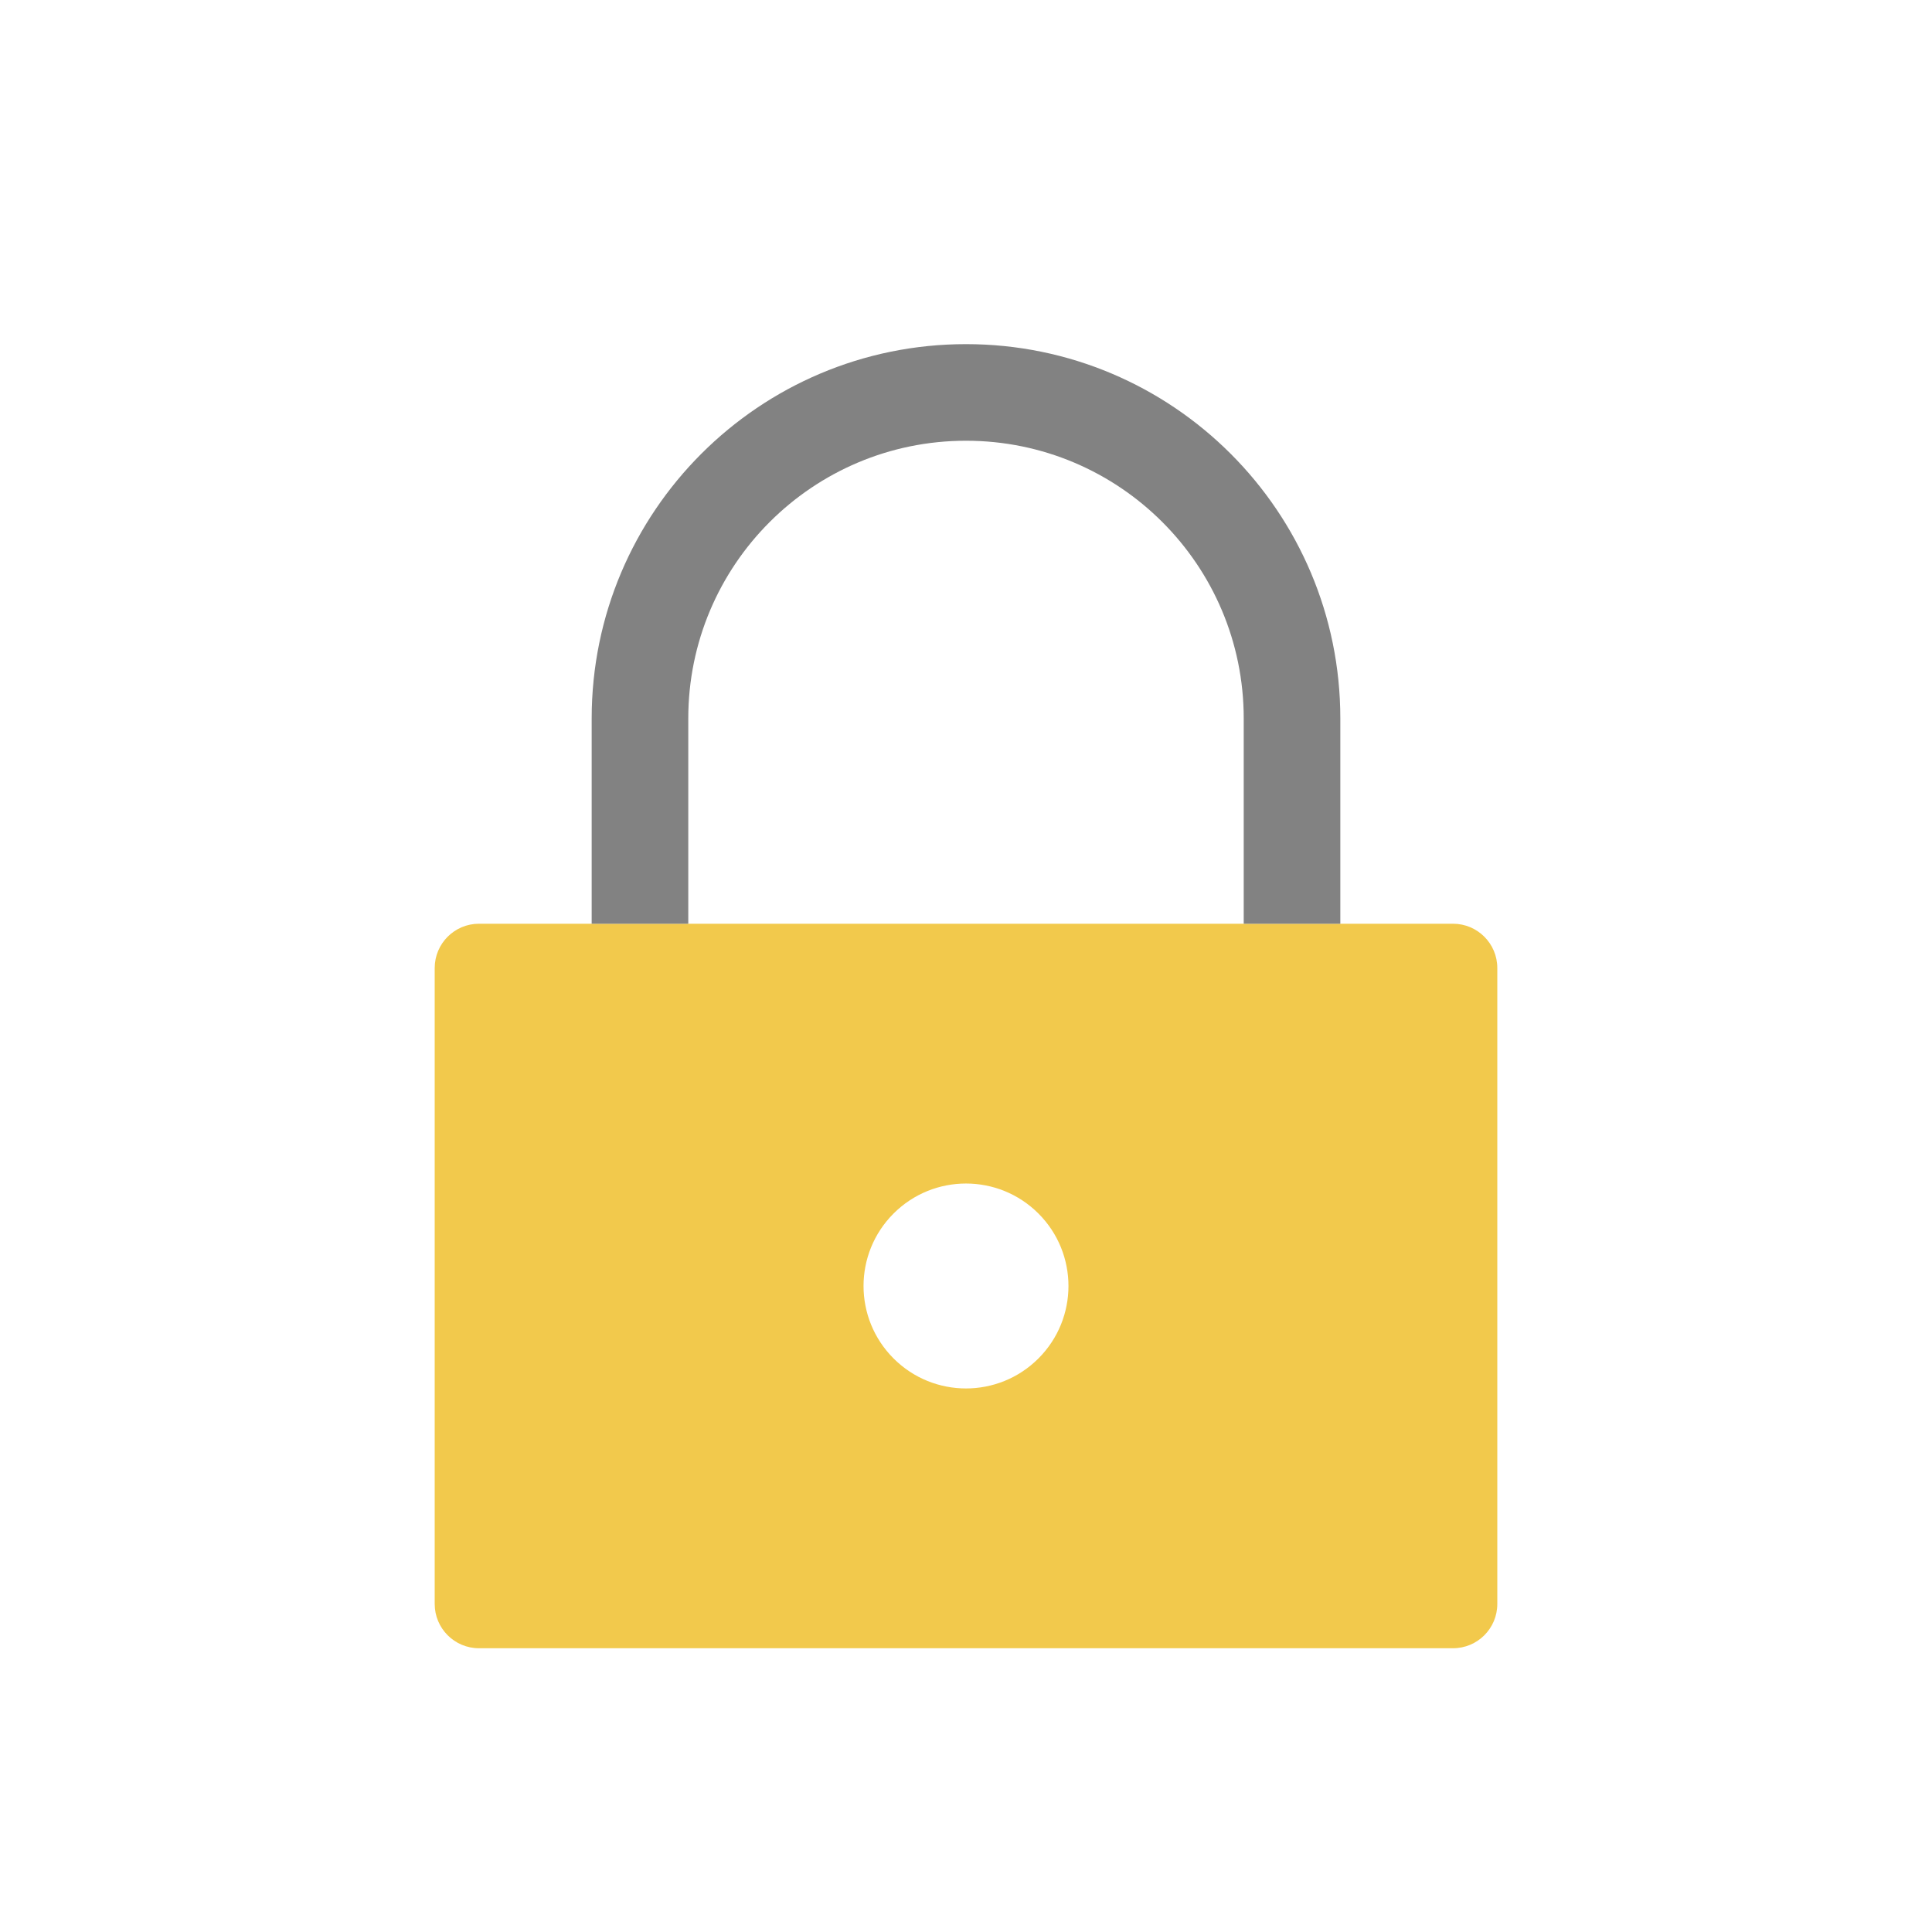 <svg width="80" height="80" viewBox="0 0 80 80" fill="none" xmlns="http://www.w3.org/2000/svg">
  <path fill-rule="evenodd" clip-rule="evenodd" d="M19.833 38.25C18.821 38.25 18 39.071 18 40.083L18 66.417C18 67.429 18.821 68.25 19.833 68.25H60.167C61.179 68.25 62 67.429 62 66.417L62 40.083C62 39.071 61.179 38.25 60.167 38.25L19.833 38.25ZM43 56.25C41.343 57.907 38.657 57.907 37 56.25C35.343 54.593 35.343 51.907 37 50.25C38.657 48.593 41.343 48.593 43 50.25C44.657 51.907 44.657 54.593 43 56.25Z" fill="#F2C94C"></path>
  <path fill-rule="evenodd" clip-rule="evenodd" d="M40 14.25C31.44 14.25 24.5 21.19 24.5 29.75V38.25H28.5V29.75C28.5 23.399 33.649 18.25 40 18.25C46.351 18.25 51.5 23.399 51.5 29.75V38.25H55.5V29.75C55.5 21.19 48.56 14.25 40 14.25Z" fill="#828282"></path>
</svg>